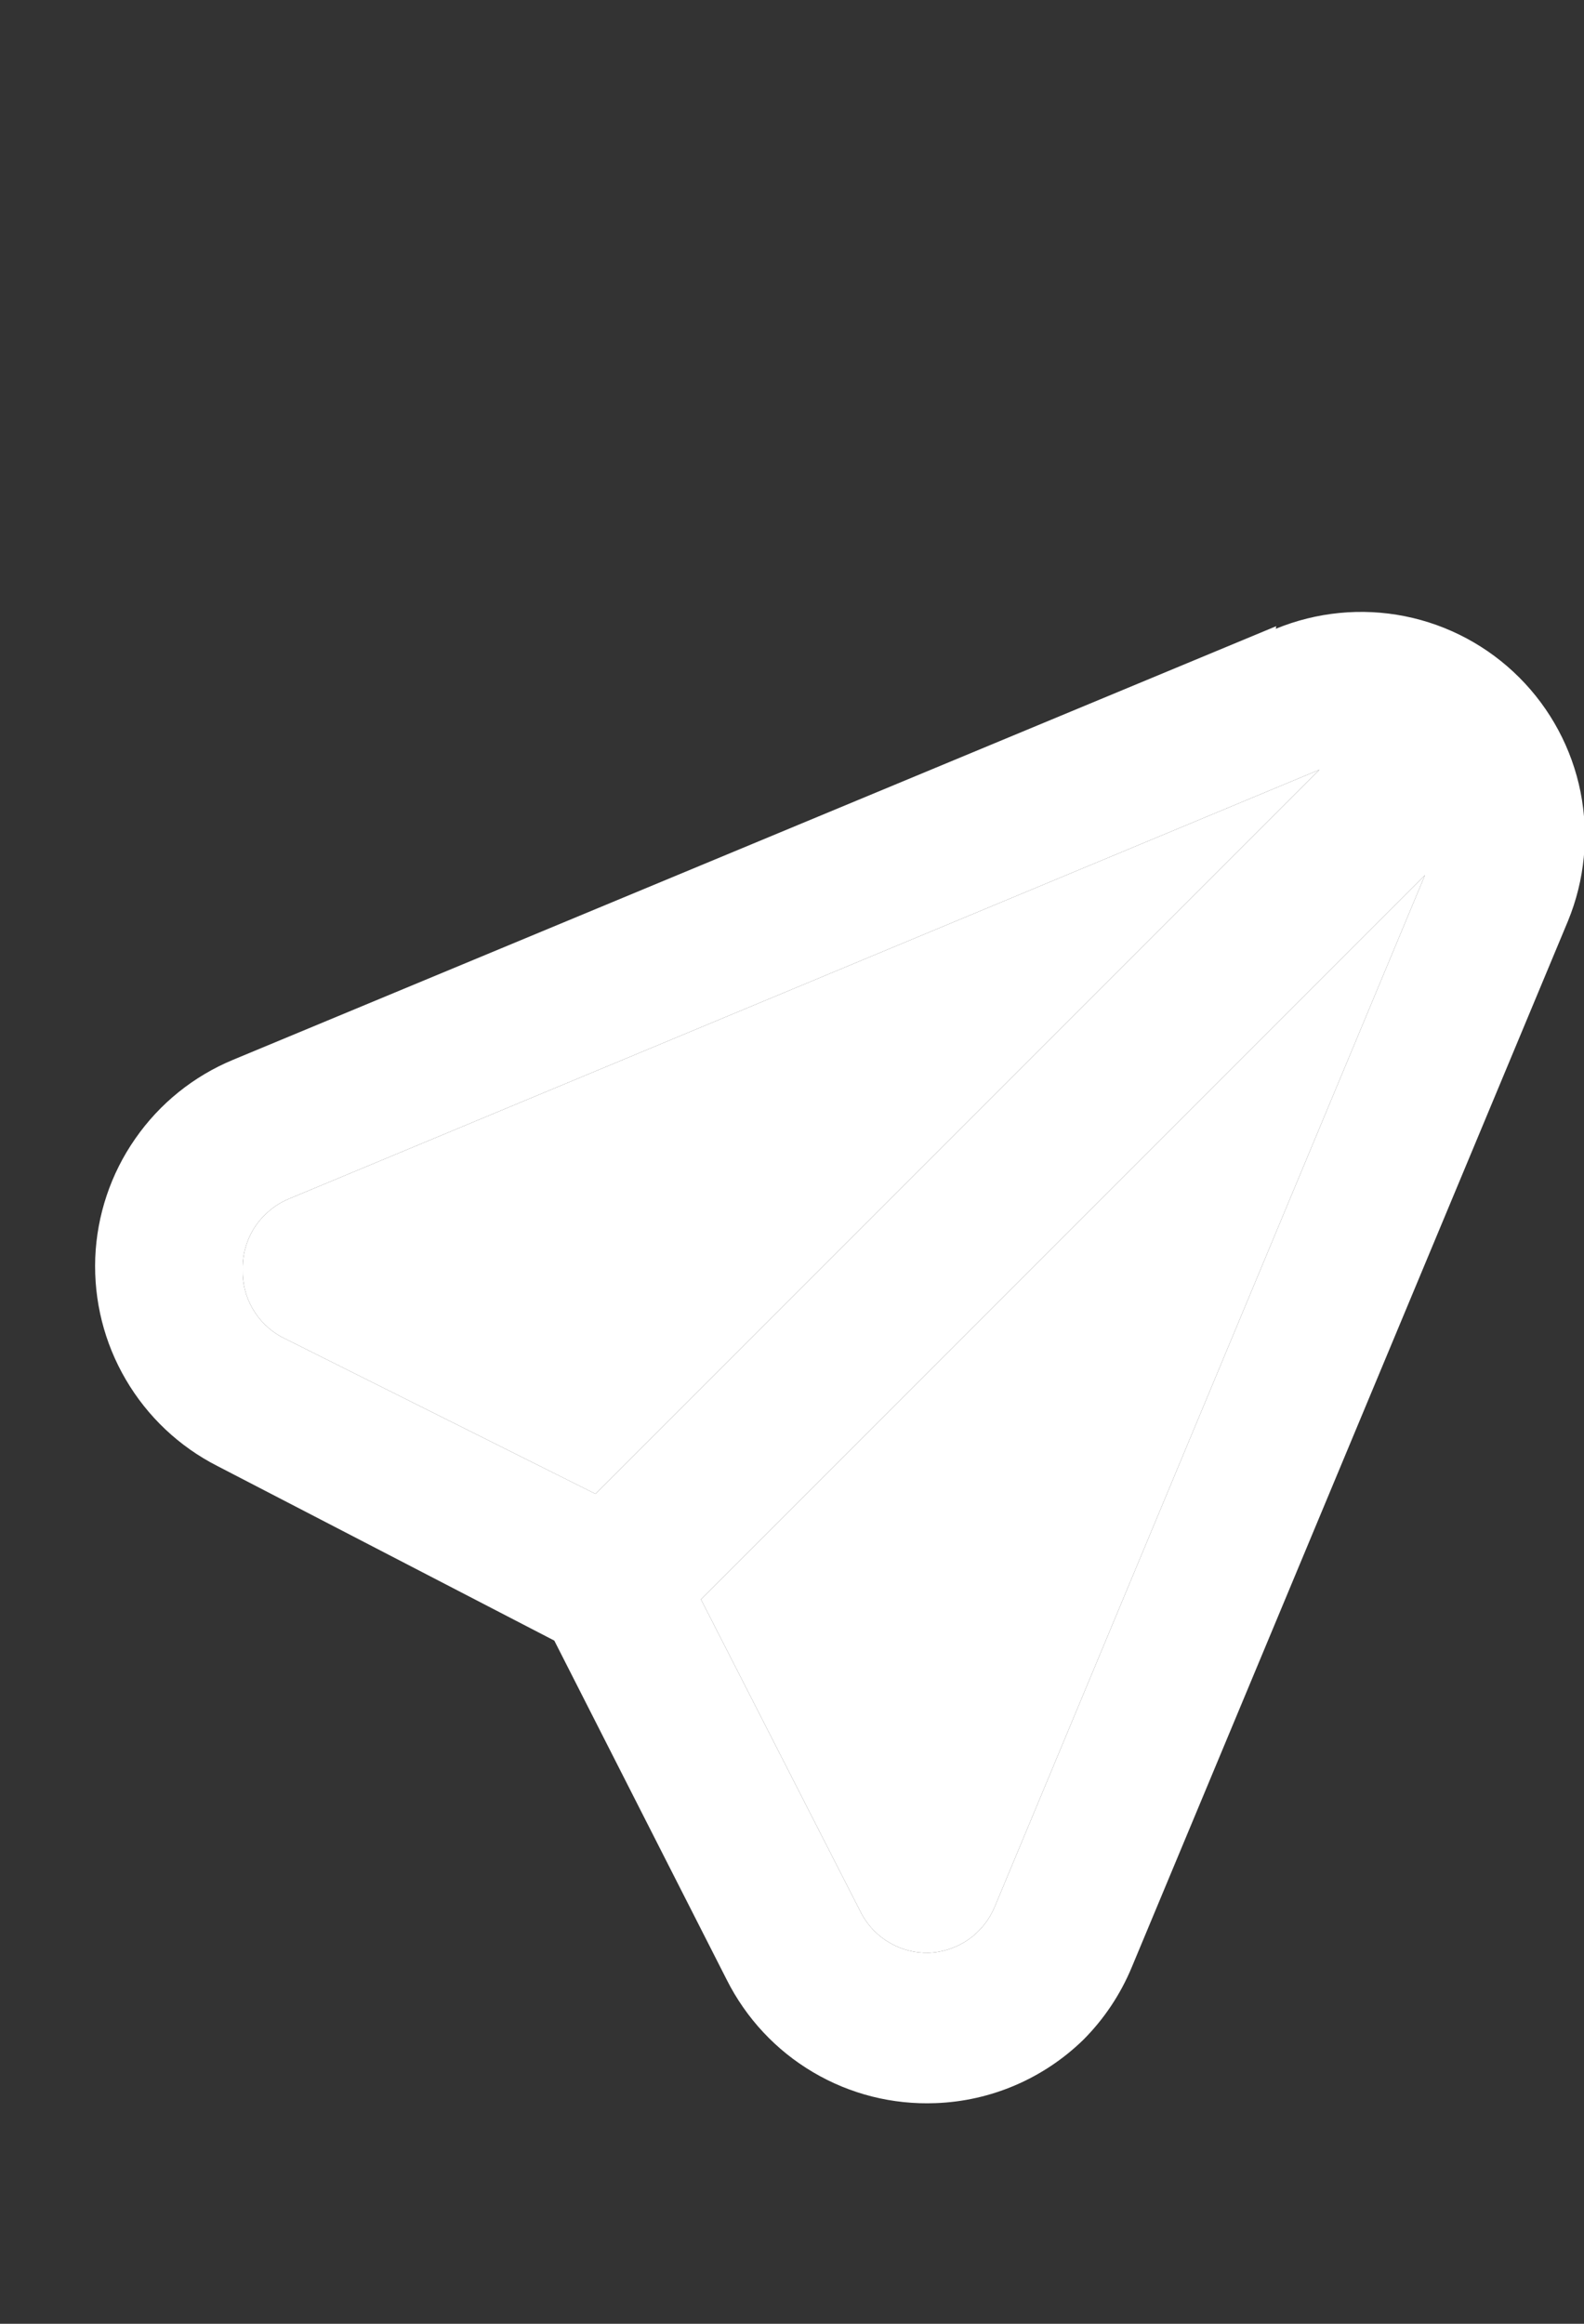 <svg width="15" height="22" viewBox="0 0 15 22" fill="none" xmlns="http://www.w3.org/2000/svg">
<rect x="0" y="0" width="15" height="22" fill="#333333" stroke="none"/>
<g id="navigation-arrow" clip-path="url(#clip0_1706_4593)">
<g id="Vector">
<path d="M12.086 5.928L2.208 10.033C1.834 10.188 1.512 10.447 1.281 10.78C1.049 11.112 0.918 11.504 0.902 11.908C0.887 12.313 0.987 12.713 1.192 13.062C1.397 13.412 1.697 13.695 2.058 13.879L5.249 15.532L6.882 18.743C7.065 19.107 7.348 19.411 7.699 19.618C8.05 19.826 8.453 19.927 8.86 19.911C9.384 19.892 9.882 19.678 10.258 19.312C10.455 19.115 10.611 18.881 10.718 18.623L14.848 8.72C15.007 8.333 15.049 7.908 14.967 7.497C14.885 7.087 14.683 6.71 14.387 6.414C14.091 6.118 13.714 5.916 13.304 5.834C12.893 5.752 12.468 5.794 12.081 5.953L12.086 5.928ZM9.419 18.054C9.367 18.178 9.281 18.285 9.171 18.362C9.06 18.439 8.93 18.483 8.795 18.488C8.666 18.491 8.539 18.459 8.427 18.394C8.315 18.33 8.223 18.236 8.161 18.123L6.638 15.142L13.494 8.285L9.419 18.054ZM5.639 14.143L2.662 12.655C2.55 12.593 2.456 12.501 2.392 12.389C2.327 12.277 2.295 12.15 2.298 12.021C2.296 11.925 2.313 11.829 2.349 11.74C2.385 11.65 2.439 11.569 2.508 11.502C2.575 11.435 2.655 11.382 2.742 11.347L12.495 7.287L5.639 14.143Z" fill="white"/>
<path d="M5.639 14.143L2.662 12.655C2.55 12.593 2.456 12.501 2.392 12.389C2.327 12.277 2.295 12.15 2.298 12.021C2.296 11.925 2.313 11.829 2.349 11.74C2.385 11.65 2.439 11.569 2.508 11.502C2.575 11.435 2.655 11.382 2.742 11.347L12.495 7.287L5.639 14.143Z" fill="white"/>
<path d="M9.419 18.054C9.367 18.178 9.281 18.285 9.171 18.362C9.06 18.439 8.93 18.483 8.795 18.488C8.666 18.491 8.539 18.459 8.427 18.394C8.315 18.33 8.223 18.236 8.161 18.123L6.638 15.142L13.494 8.285L9.419 18.054Z" fill="white"/>
</g>
</g>
<defs>
<clipPath id="clip0_1706_4593">
<rect width="15" height="21" fill="white" transform="translate(0 0.014)"/>
</clipPath>
</defs>
</svg>
